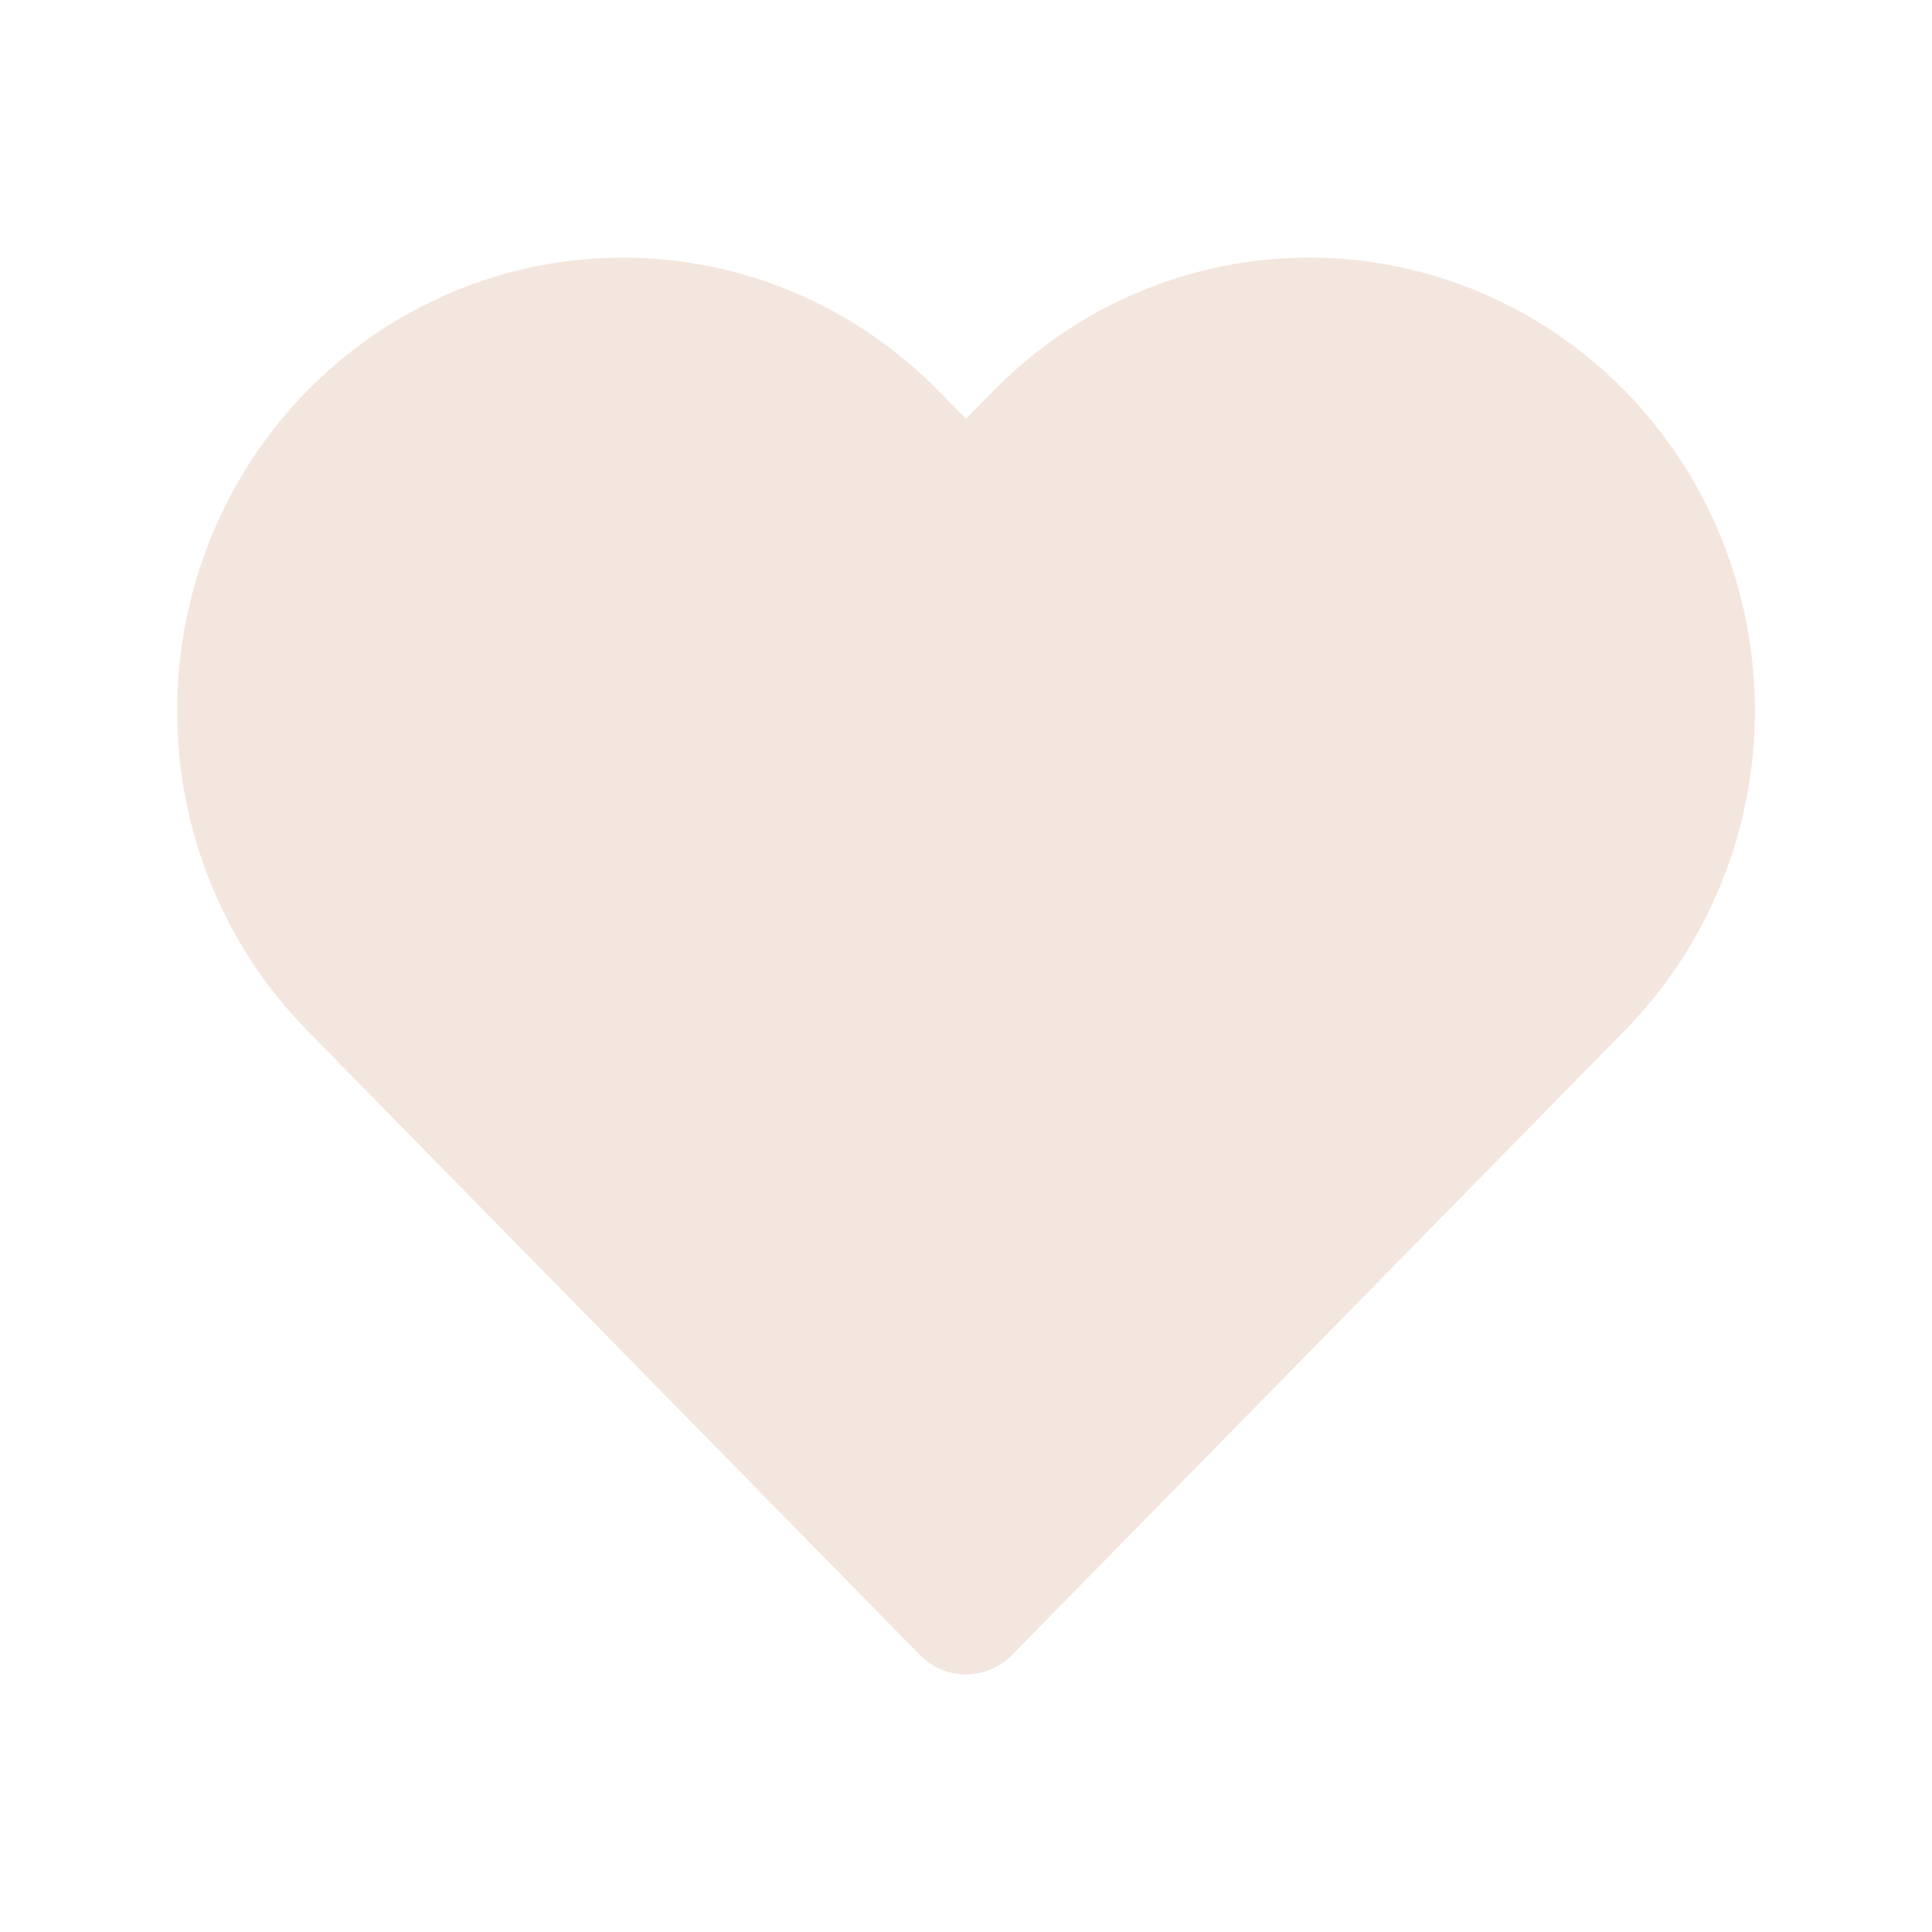 <svg width="40" height="40" viewBox="0 0 40 40" fill="none" xmlns="http://www.w3.org/2000/svg">
<path d="M32.687 9.024C31.954 8.277 31.083 7.684 30.125 7.279C29.168 6.875 28.141 6.667 27.104 6.667C26.067 6.667 25.04 6.875 24.082 7.279C23.124 7.684 22.254 8.277 21.521 9.024L20 10.575L18.478 9.024C16.998 7.515 14.989 6.667 12.895 6.667C10.801 6.667 8.793 7.515 7.313 9.024C5.832 10.533 5 12.58 5 14.714C5 16.848 5.832 18.895 7.313 20.404L20 33.333L32.687 20.404C33.42 19.657 34.002 18.77 34.399 17.793C34.796 16.817 35 15.771 35 14.714C35 13.657 34.796 12.611 34.399 11.634C34.002 10.658 33.42 9.771 32.687 9.024Z" fill="#F3E6DF"/>
<path fill-rule="evenodd" clip-rule="evenodd" d="M23.564 6.051C24.685 5.577 25.888 5.333 27.104 5.333C28.319 5.333 29.523 5.577 30.644 6.051C31.766 6.525 32.783 7.218 33.639 8.091C34.495 8.962 35.172 9.996 35.634 11.132C36.096 12.268 36.333 13.485 36.333 14.714C36.333 15.942 36.096 17.159 35.634 18.295C35.172 19.432 34.494 20.465 33.638 21.337L20.951 34.267C20.701 34.523 20.358 34.667 20 34.667C19.642 34.667 19.299 34.523 19.048 34.267L6.361 21.337C4.633 19.576 3.667 17.194 3.667 14.714C3.667 12.234 4.633 9.851 6.361 8.09C8.09 6.329 10.44 5.334 12.895 5.334C15.351 5.334 17.701 6.329 19.43 8.09L20 8.671L20.569 8.091C21.425 7.218 22.442 6.525 23.564 6.051ZM27.104 8C26.246 8 25.395 8.172 24.601 8.508C23.807 8.843 23.083 9.335 22.473 9.958L20.951 11.508C20.701 11.764 20.358 11.908 20 11.908C19.642 11.908 19.299 11.764 19.048 11.508L17.527 9.958C16.294 8.702 14.628 8.001 12.895 8.001C11.163 8.001 9.497 8.702 8.264 9.958C7.031 11.215 6.333 12.925 6.333 14.714C6.333 16.502 7.031 18.213 8.264 19.47L20 31.43L31.735 19.47C32.346 18.848 32.832 18.107 33.164 17.291C33.495 16.475 33.667 15.599 33.667 14.714C33.667 13.829 33.495 12.953 33.164 12.137C32.832 11.32 32.346 10.58 31.735 9.958C31.125 9.336 30.401 8.843 29.607 8.508C28.812 8.172 27.962 8 27.104 8Z" fill="#F3E6DF"/>
</svg>
